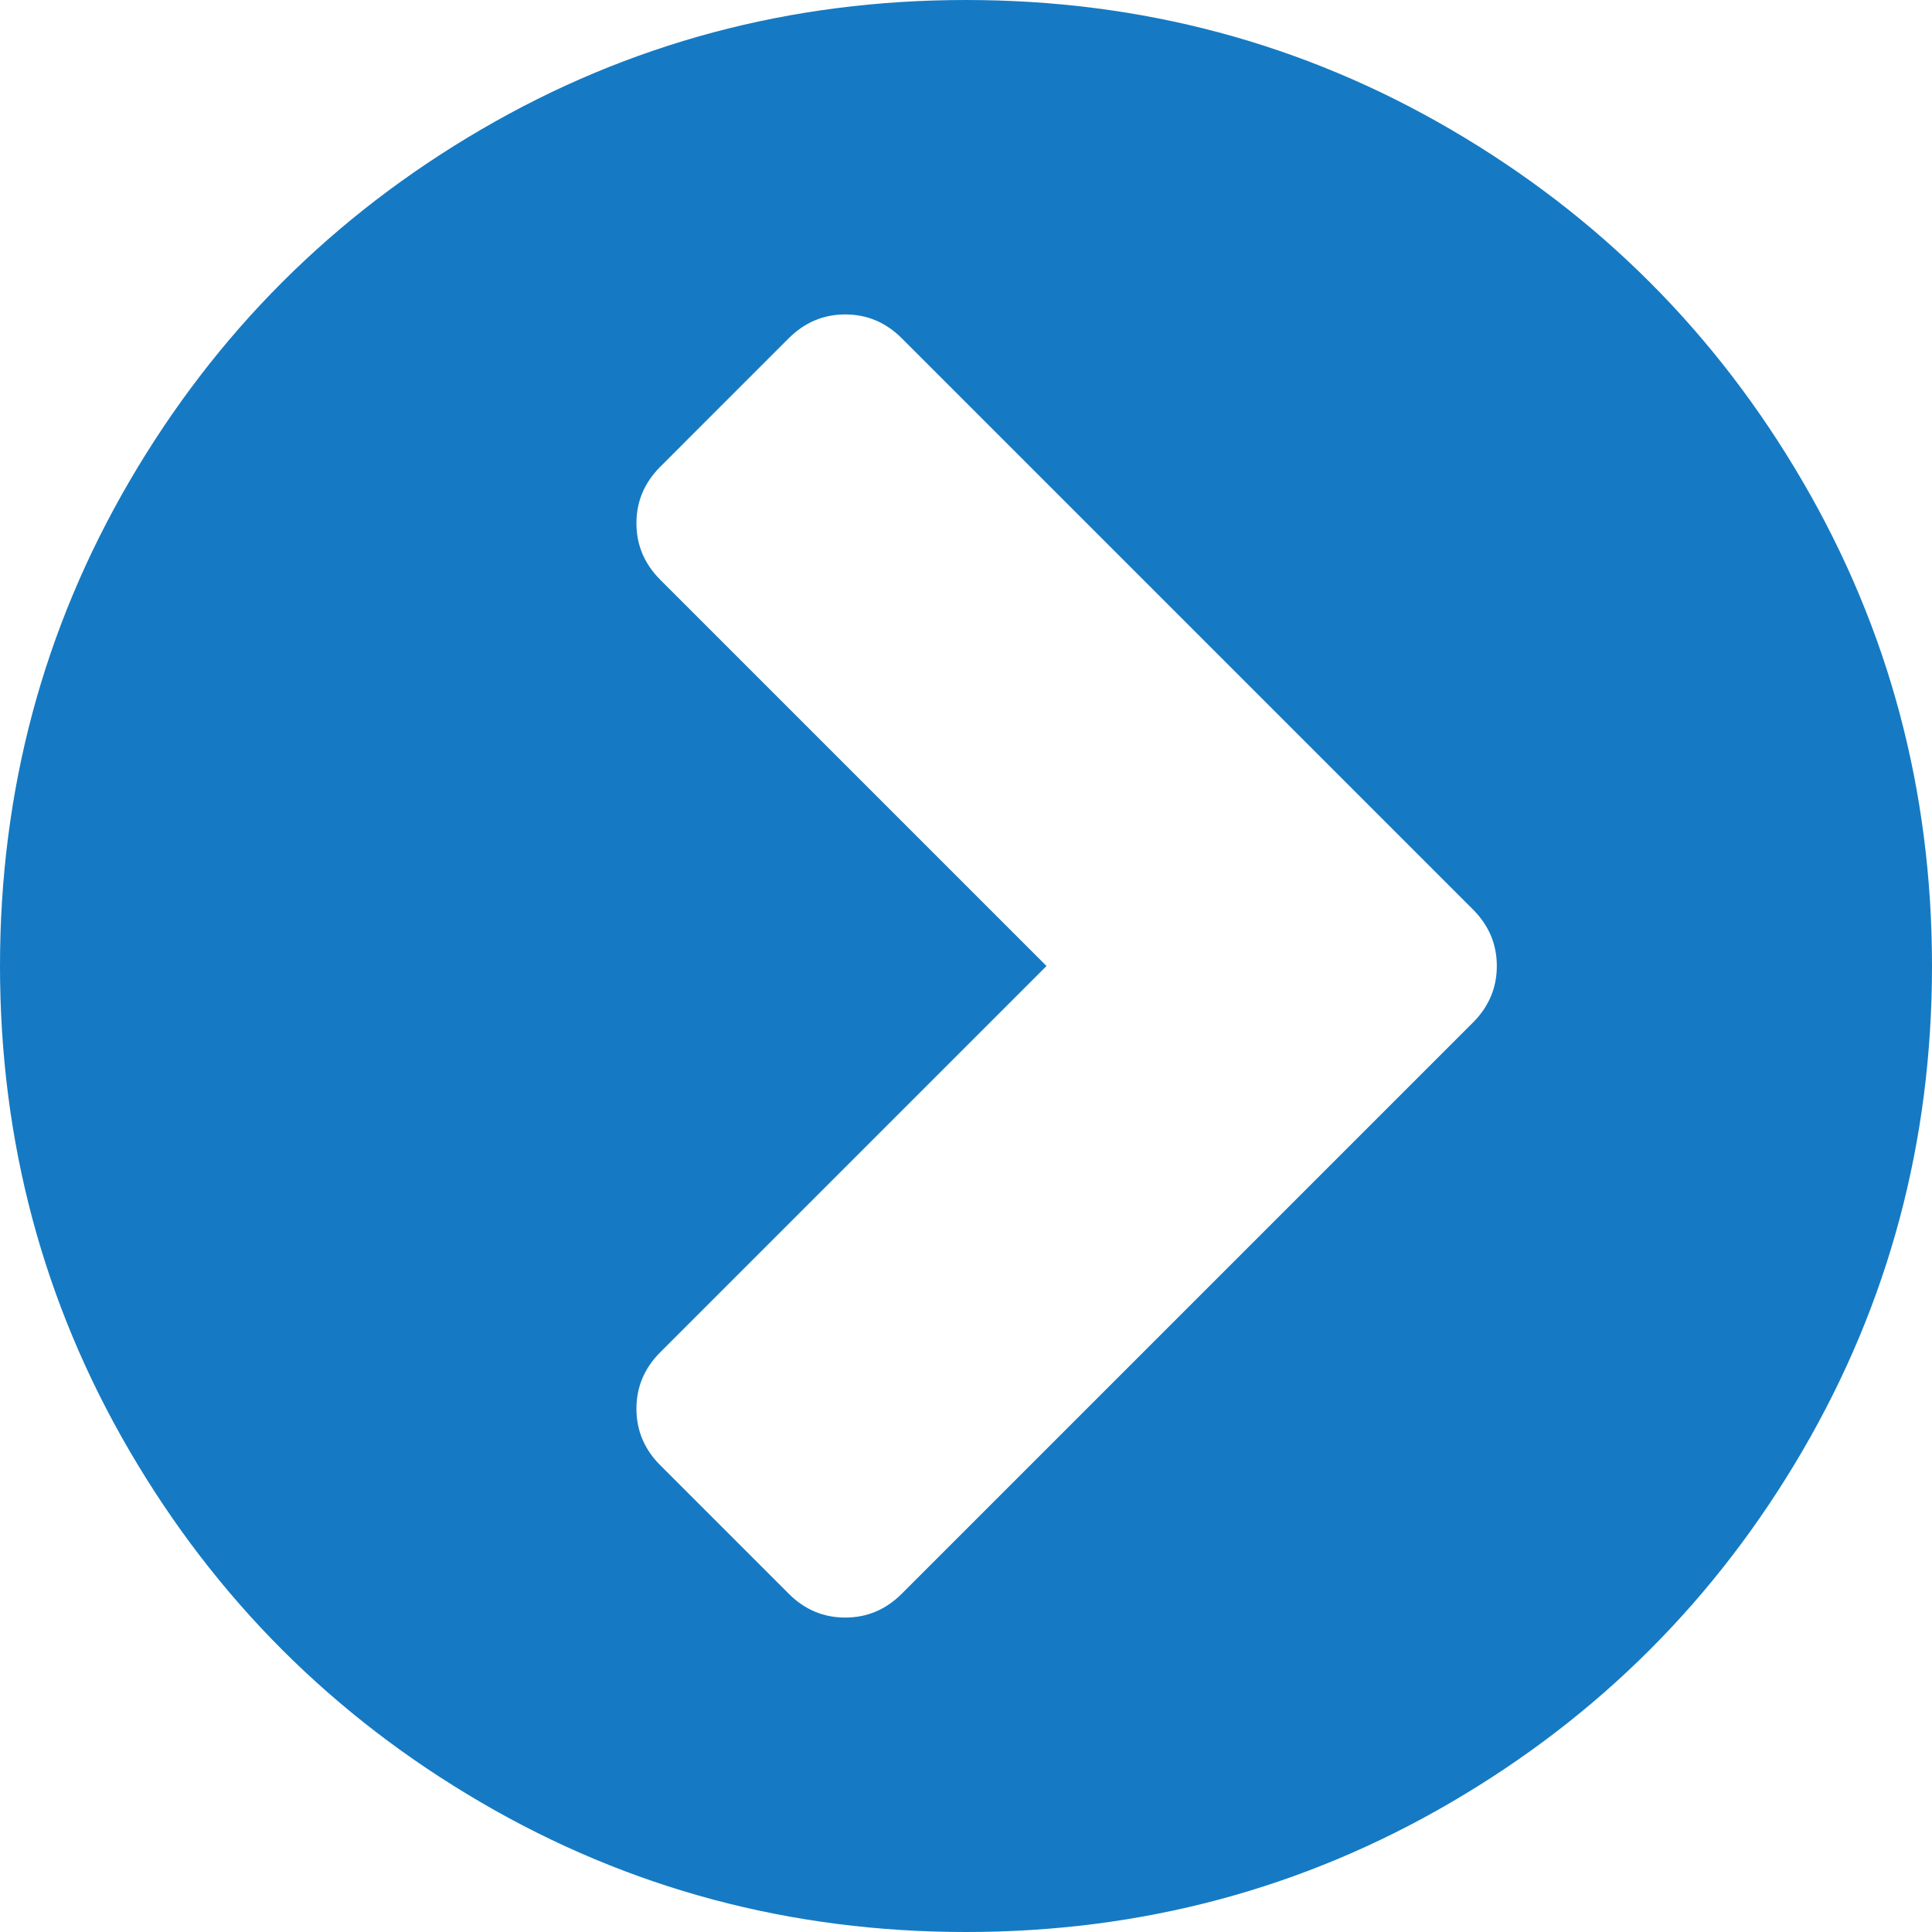 ﻿<?xml version="1.0" encoding="utf-8"?>
<svg version="1.1" xmlns:xlink="http://www.w3.org/1999/xlink" width="24px" height="24px" xmlns="http://www.w3.org/2000/svg">
  <g transform="matrix(1 0 0 1 -902 -4851 )">
    <path d="M 10.5 20.094  C 10.771 20.094  11.005 19.995  11.203 19.797  L 18.297 12.703  C 18.495 12.505  18.594 12.271  18.594 12  C 18.594 11.729  18.495 11.495  18.297 11.297  L 11.203 4.203  C 11.005 4.005  10.771 3.906  10.5 3.906  C 10.229 3.906  9.995 4.005  9.797 4.203  L 8.203 5.797  C 8.005 5.995  7.906 6.229  7.906 6.5  C 7.906 6.771  8.005 7.005  8.203 7.203  L 13 12  L 8.203 16.797  C 8.005 16.995  7.906 17.229  7.906 17.5  C 7.906 17.771  8.005 18.005  8.203 18.203  L 9.797 19.797  C 9.995 19.995  10.229 20.094  10.5 20.094  Z M 22.391 5.977  C 23.464 7.815  24 9.823  24 12  C 24 14.177  23.464 16.185  22.391 18.023  C 21.318 19.862  19.862 21.318  18.023 22.391  C 16.185 23.464  14.177 24  12 24  C 9.823 24  7.815 23.464  5.977 22.391  C 4.138 21.318  2.682 19.862  1.609 18.023  C 0.536 16.185  0 14.177  0 12  C 0 9.823  0.536 7.815  1.609 5.977  C 2.682 4.138  4.138 2.682  5.977 1.609  C 7.815 0.536  9.823 0  12 0  C 14.177 0  16.185 0.536  18.023 1.609  C 19.862 2.682  21.318 4.138  22.391 5.977  Z " fill-rule="nonzero" fill="#157ac3" stroke="none" transform="matrix(1 0 0 1 902 4851 )" />
  </g>
</svg>